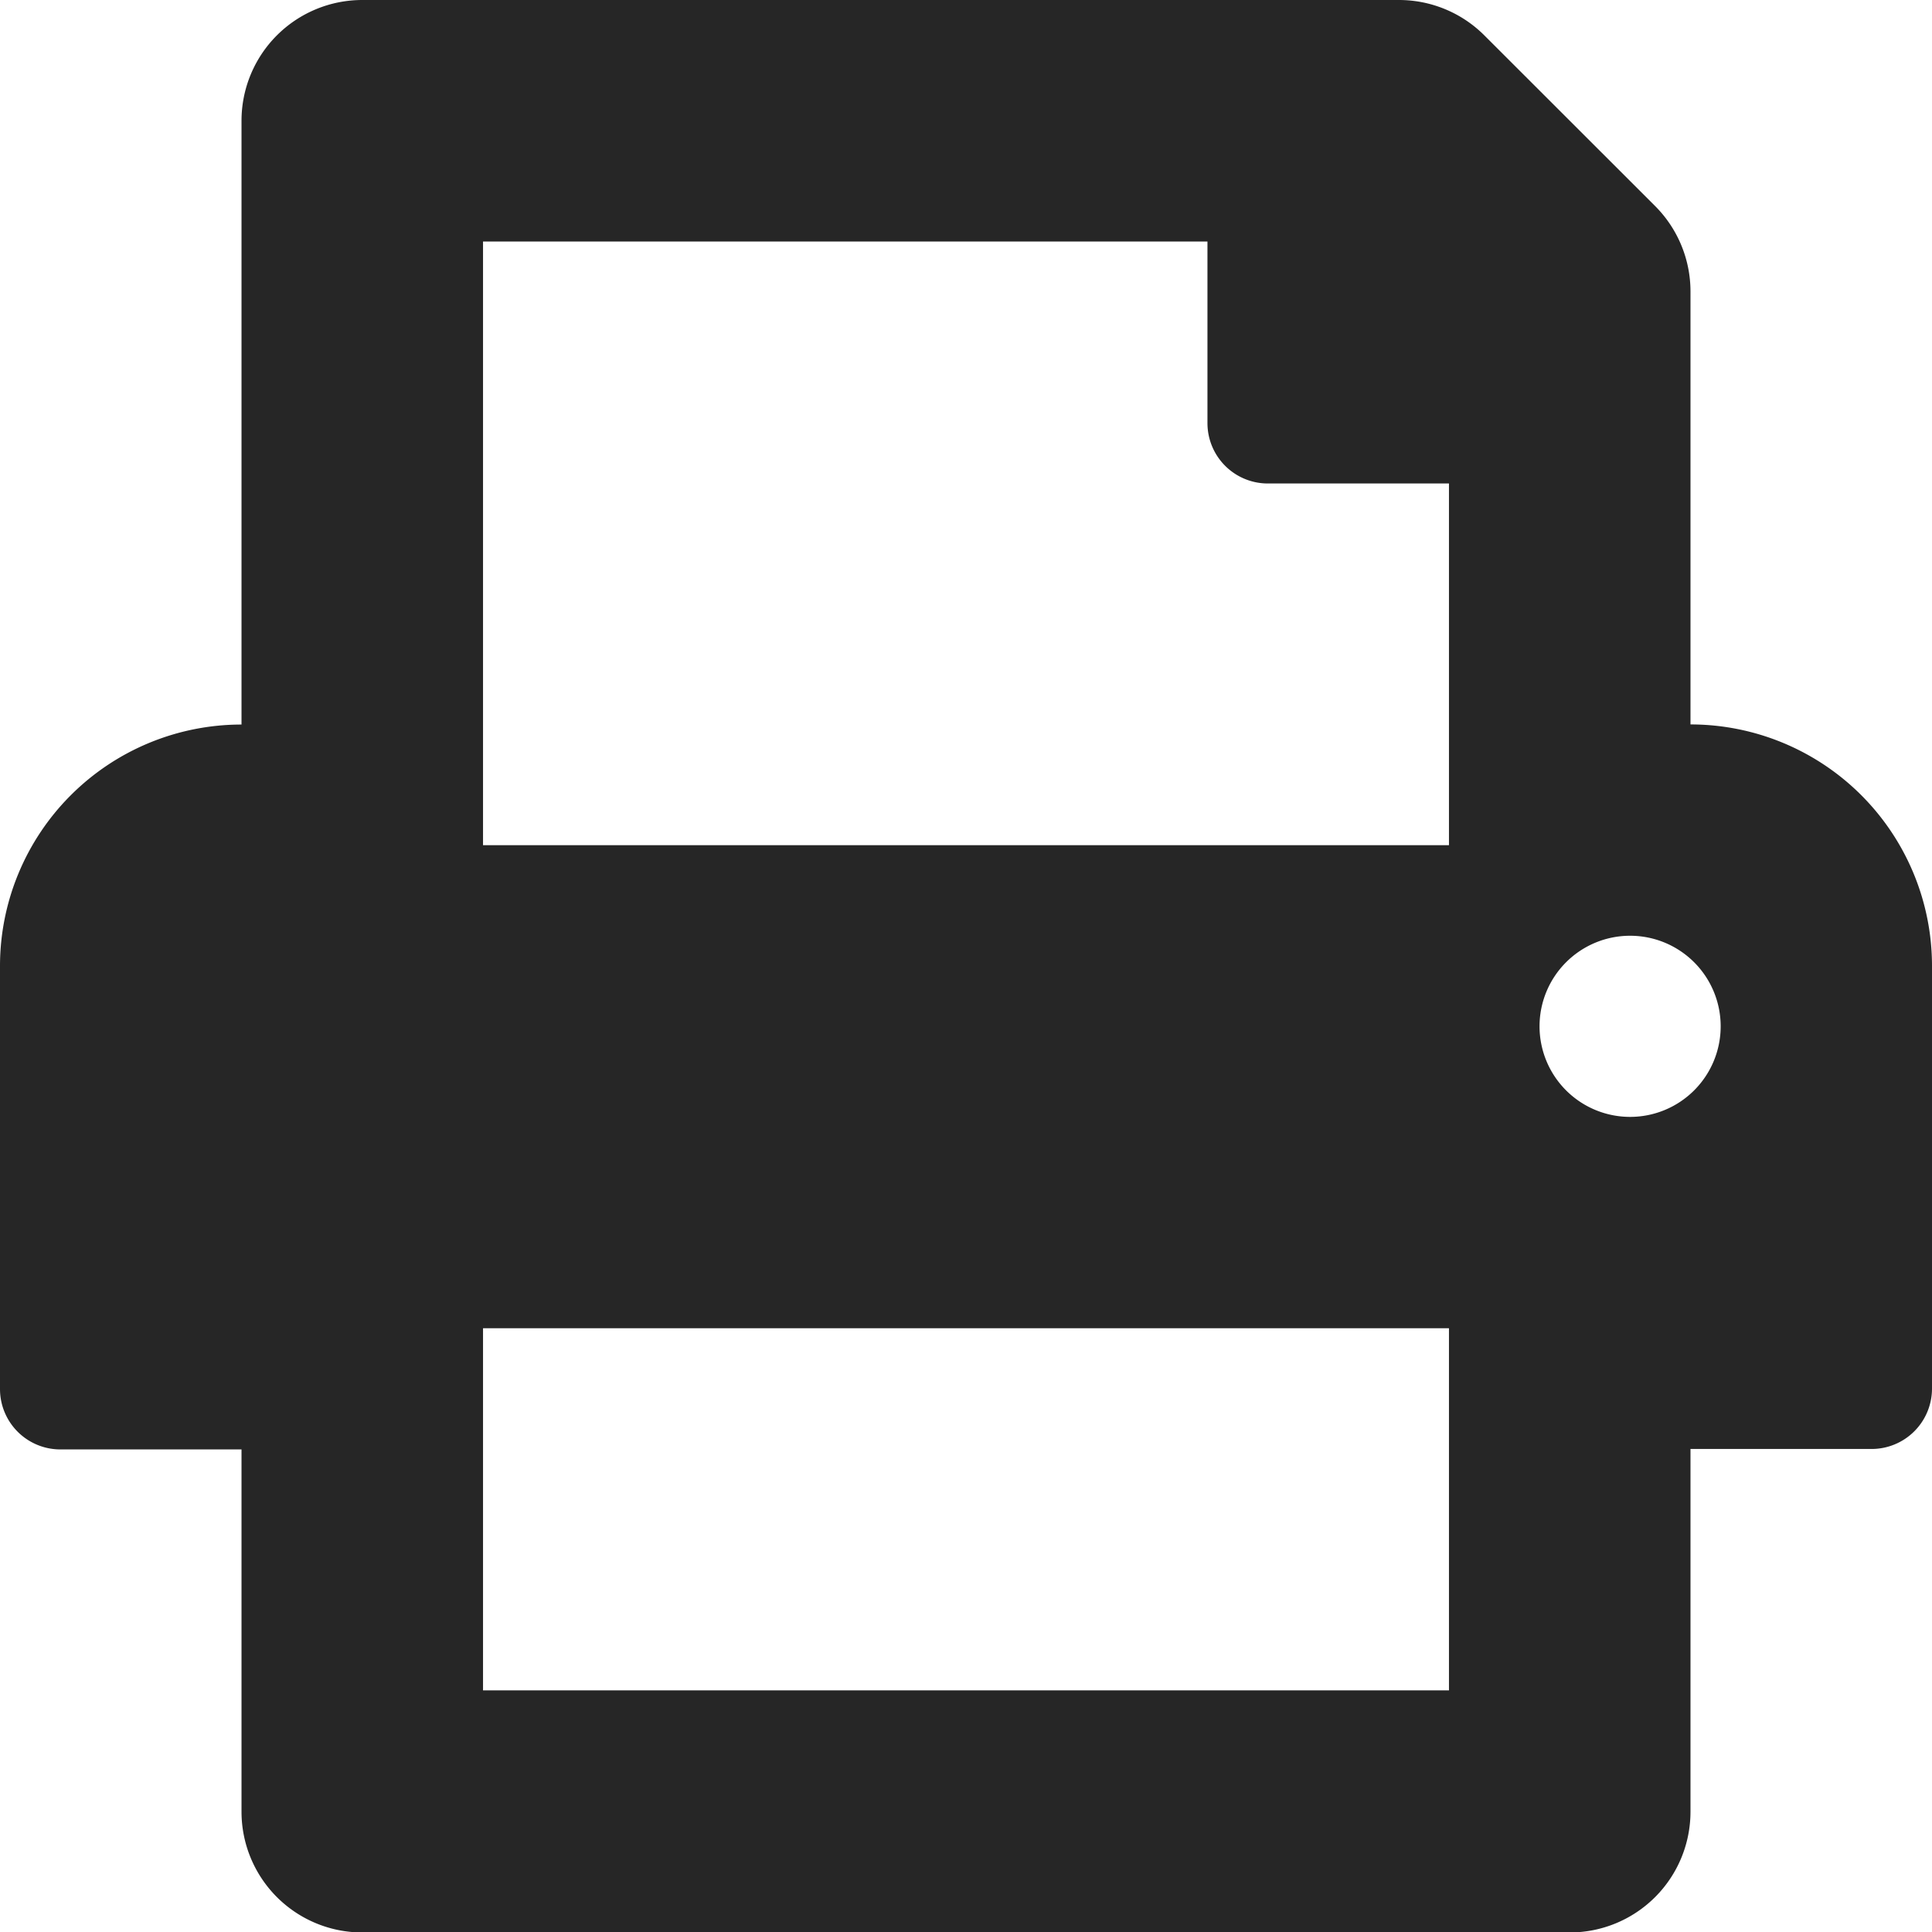 <svg xmlns="http://www.w3.org/2000/svg" width="16.895" height="16.895" viewBox="0 0 16.895 16.895">
  <path id="Icon_awesome-print" data-name="Icon awesome-print" d="M14.783,6.335V2.549a1.057,1.057,0,0,0-.309-.747L12.98.309A1.056,1.056,0,0,0,12.233,0H3.168A1.056,1.056,0,0,0,2.112,1.056v5.28A2.112,2.112,0,0,0,0,8.447v3.7a.528.528,0,0,0,.528.528H2.112v3.168a1.056,1.056,0,0,0,1.056,1.056H13.727a1.056,1.056,0,0,0,1.056-1.056V12.671h1.584a.528.528,0,0,0,.528-.528v-3.7A2.112,2.112,0,0,0,14.783,6.335Zm-2.112,8.447H4.224V11.615h8.447Zm0-7.391H4.224V2.112h6.335V3.7a.528.528,0,0,0,.528.528h1.584Zm1.584,2.376a.792.792,0,1,1,.792-.792A.792.792,0,0,1,14.255,9.767Z" fill="#262626"/>
</svg>
